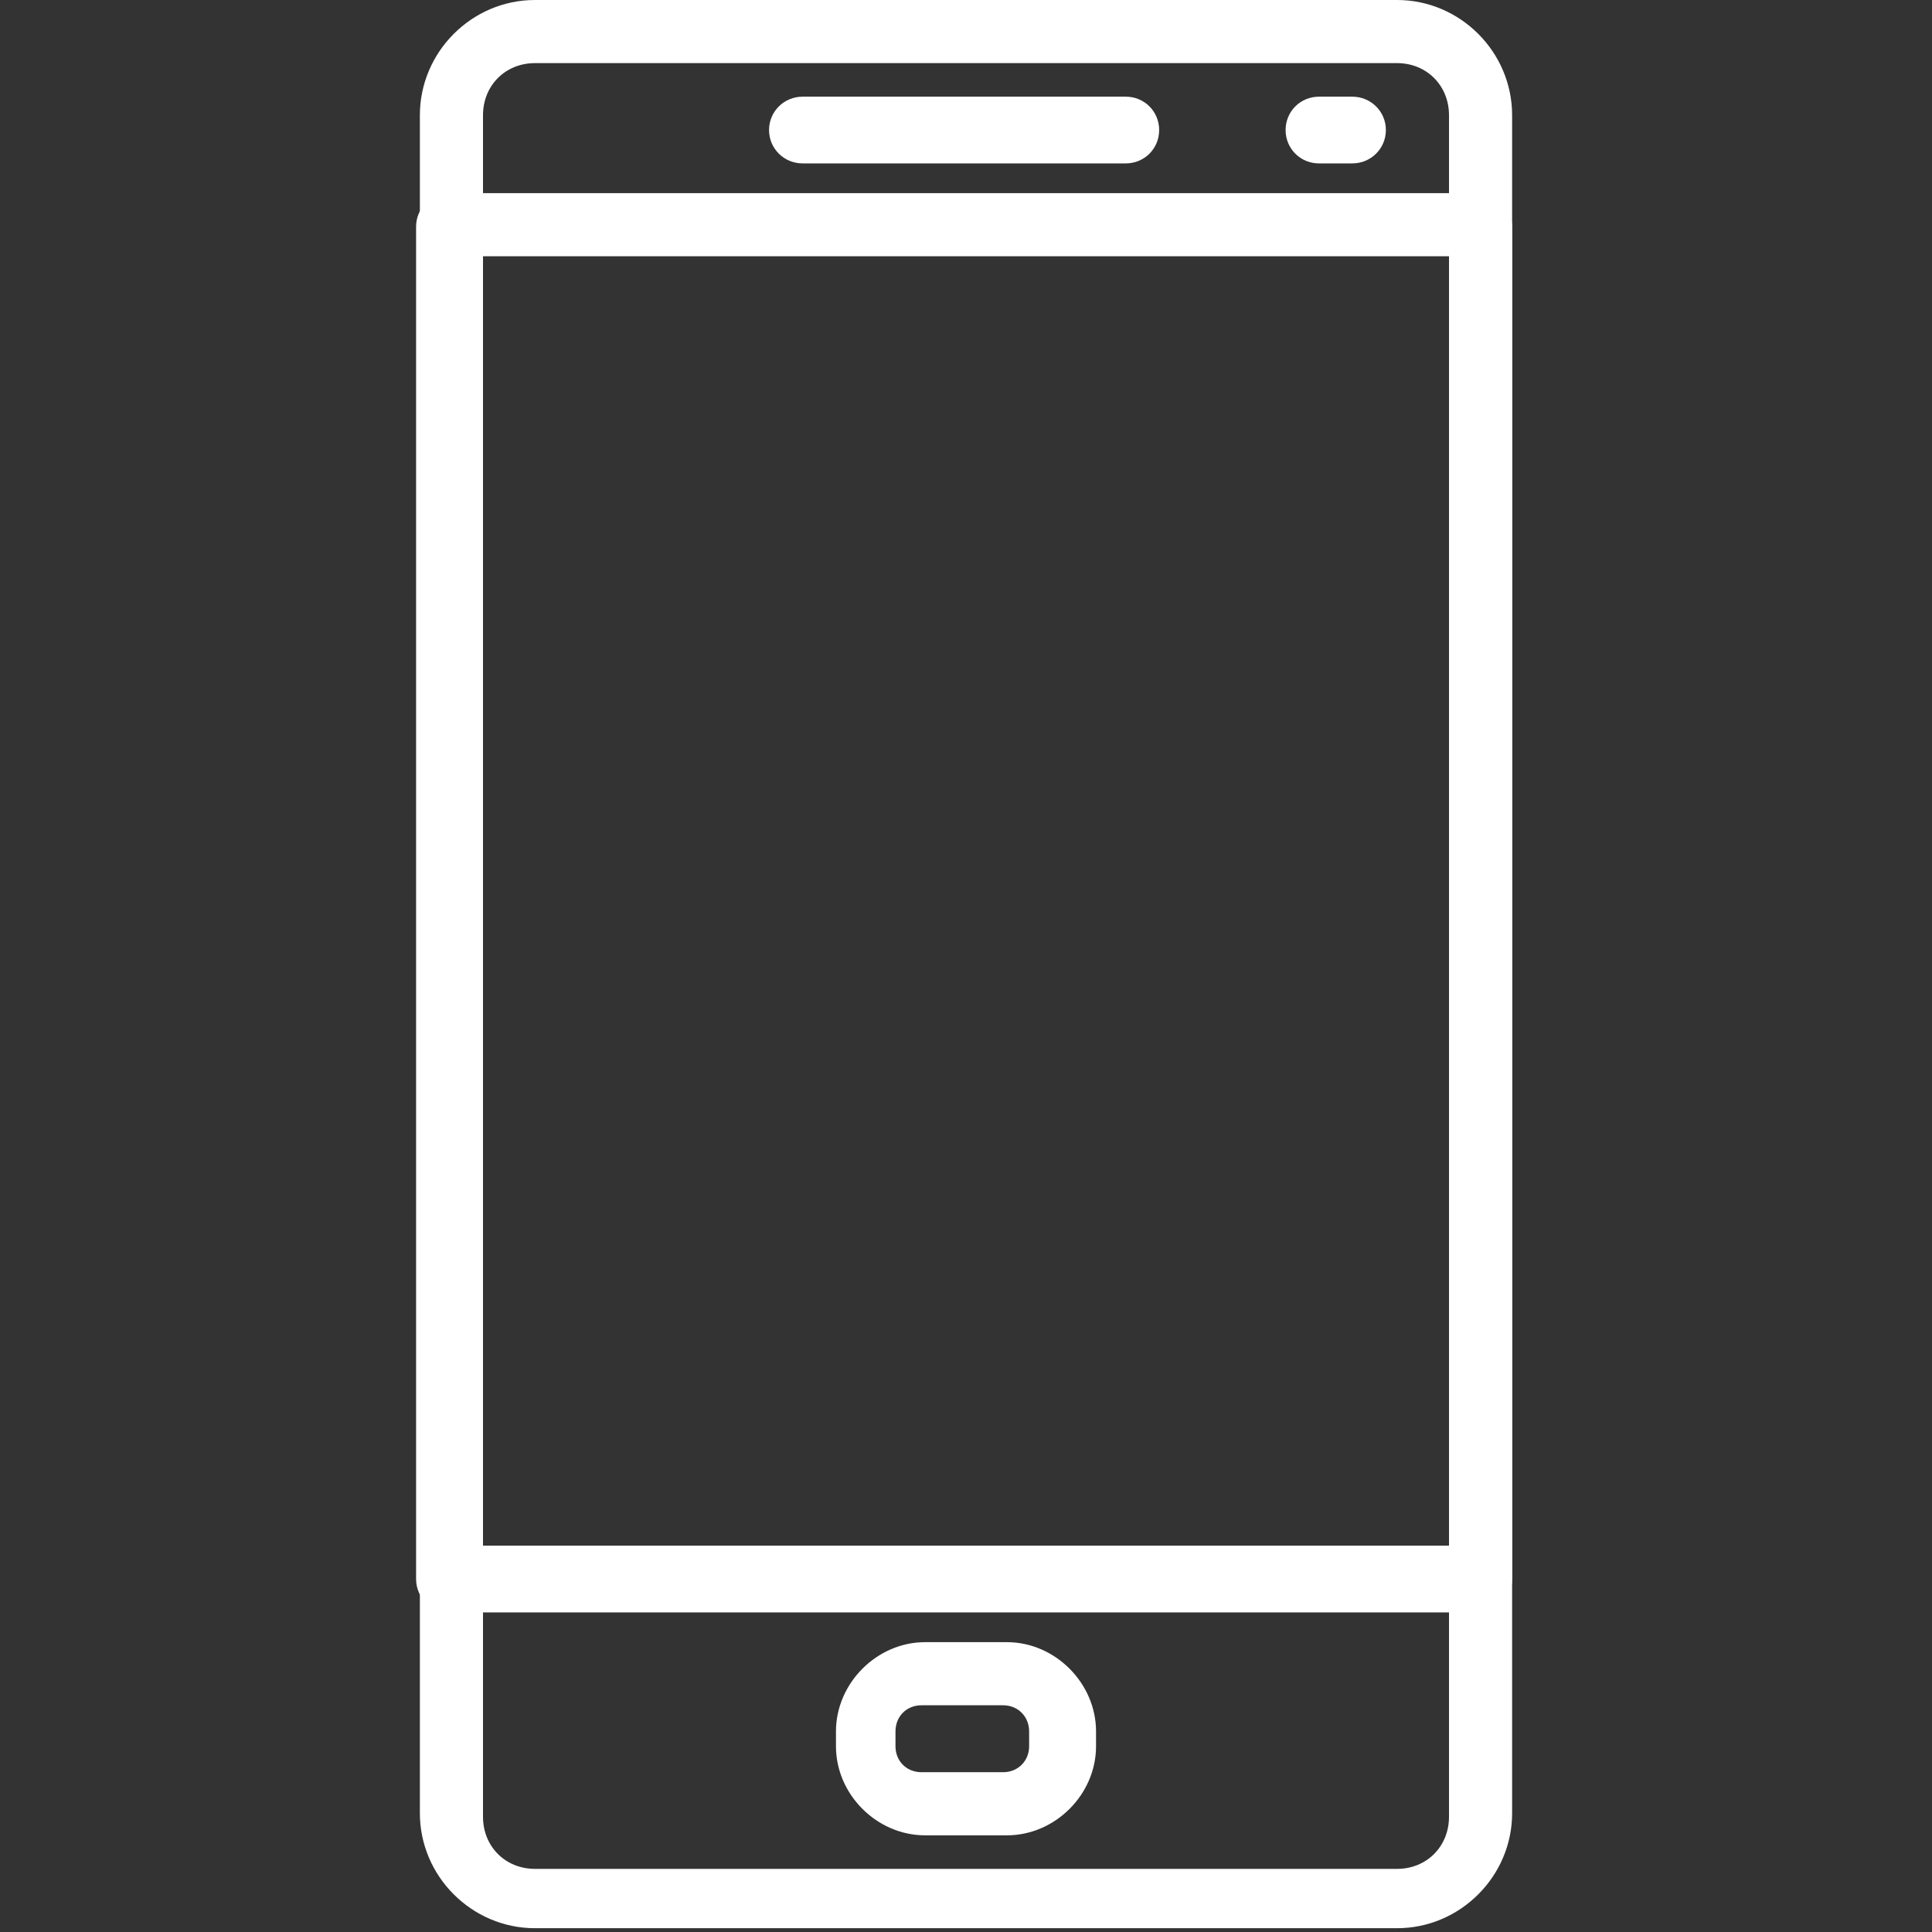 <?xml version="1.0" encoding="UTF-8"?>
<svg xmlns="http://www.w3.org/2000/svg" xmlns:xlink="http://www.w3.org/1999/xlink" width="52px" height="52px" viewBox="0 0 52 52" version="1.1">
<rect x="0" y="0" width="52" height="52" fill="#333333" stroke="none"/>
<g id="surface1">
<path style=" stroke:none;fill-rule:nonzero;fill:rgb(100%,100%,100%);fill-opacity:1;" d="M 30.301 2.602 L 21.602 2.602 C 21.102 2.602 20.699 3 20.699 3.5 C 20.699 4 21.102 4.398 21.602 4.398 L 30.301 4.398 C 30.801 4.398 31.199 4 31.199 3.5 C 31.199 3 30.801 2.602 30.301 2.602 Z M 30.301 2.602 "/>
<path style=" stroke:none;fill-rule:nonzero;fill:rgb(100%,100%,100%);fill-opacity:1;" d="M 36.398 2.602 L 35.5 2.602 C 35 2.602 34.602 3 34.602 3.5 C 34.602 4 35 4.398 35.5 4.398 L 36.398 4.398 C 36.898 4.398 37.301 4 37.301 3.5 C 37.301 3 36.898 2.602 36.398 2.602 Z M 36.398 2.602 "/>
<path style=" stroke:none;fill-rule:nonzero;fill:rgb(100%,100%,100%);fill-opacity:1;" d="M 27.102 44.199 L 24.898 44.199 C 23.602 44.199 22.5 45.301 22.5 46.602 L 22.5 47 C 22.5 48.301 23.602 49.398 24.898 49.398 L 27.102 49.398 C 28.398 49.398 29.5 48.301 29.5 47 L 29.5 46.602 C 29.5 45.301 28.398 44.199 27.102 44.199 Z M 27.699 47 C 27.699 47.398 27.398 47.699 27 47.699 L 24.801 47.699 C 24.398 47.699 24.102 47.398 24.102 47 L 24.102 46.602 C 24.102 46.199 24.398 45.898 24.801 45.898 L 27 45.898 C 27.398 45.898 27.699 46.199 27.699 46.602 Z M 27.699 47 "/>
<path style=" stroke:none;fill-rule:nonzero;fill:rgb(100%,100%,100%);fill-opacity:1;" d="M 37.602 0 L 14.398 0 C 12.699 0 11.301 1.398 11.301 3.102 L 11.301 48.801 C 11.301 50.5 12.699 51.898 14.398 51.898 L 37.602 51.898 C 39.301 51.898 40.699 50.5 40.699 48.801 L 40.699 3.102 C 40.699 1.398 39.301 0 37.602 0 Z M 39 48.898 C 39 49.699 38.398 50.301 37.602 50.301 L 14.398 50.301 C 13.602 50.301 13 49.699 13 48.898 L 13 3.102 C 13 2.301 13.602 1.699 14.398 1.699 L 37.602 1.699 C 38.398 1.699 39 2.301 39 3.102 Z M 39 48.898 "/>
<path style=" stroke:none;fill-rule:nonzero;fill:rgb(100%,100%,100%);fill-opacity:1;" d="M 39.898 5.199 L 12.102 5.199 C 11.602 5.199 11.199 5.602 11.199 6.102 L 11.199 42.5 C 11.199 43 11.602 43.398 12.102 43.398 L 39.801 43.398 C 40.301 43.398 40.699 43 40.699 42.5 L 40.699 6.102 C 40.699 5.602 40.301 5.199 39.898 5.199 Z M 39 41.602 L 13 41.602 L 13 6.898 L 39 6.898 Z M 39 41.602 "/>
</g>
</svg>
